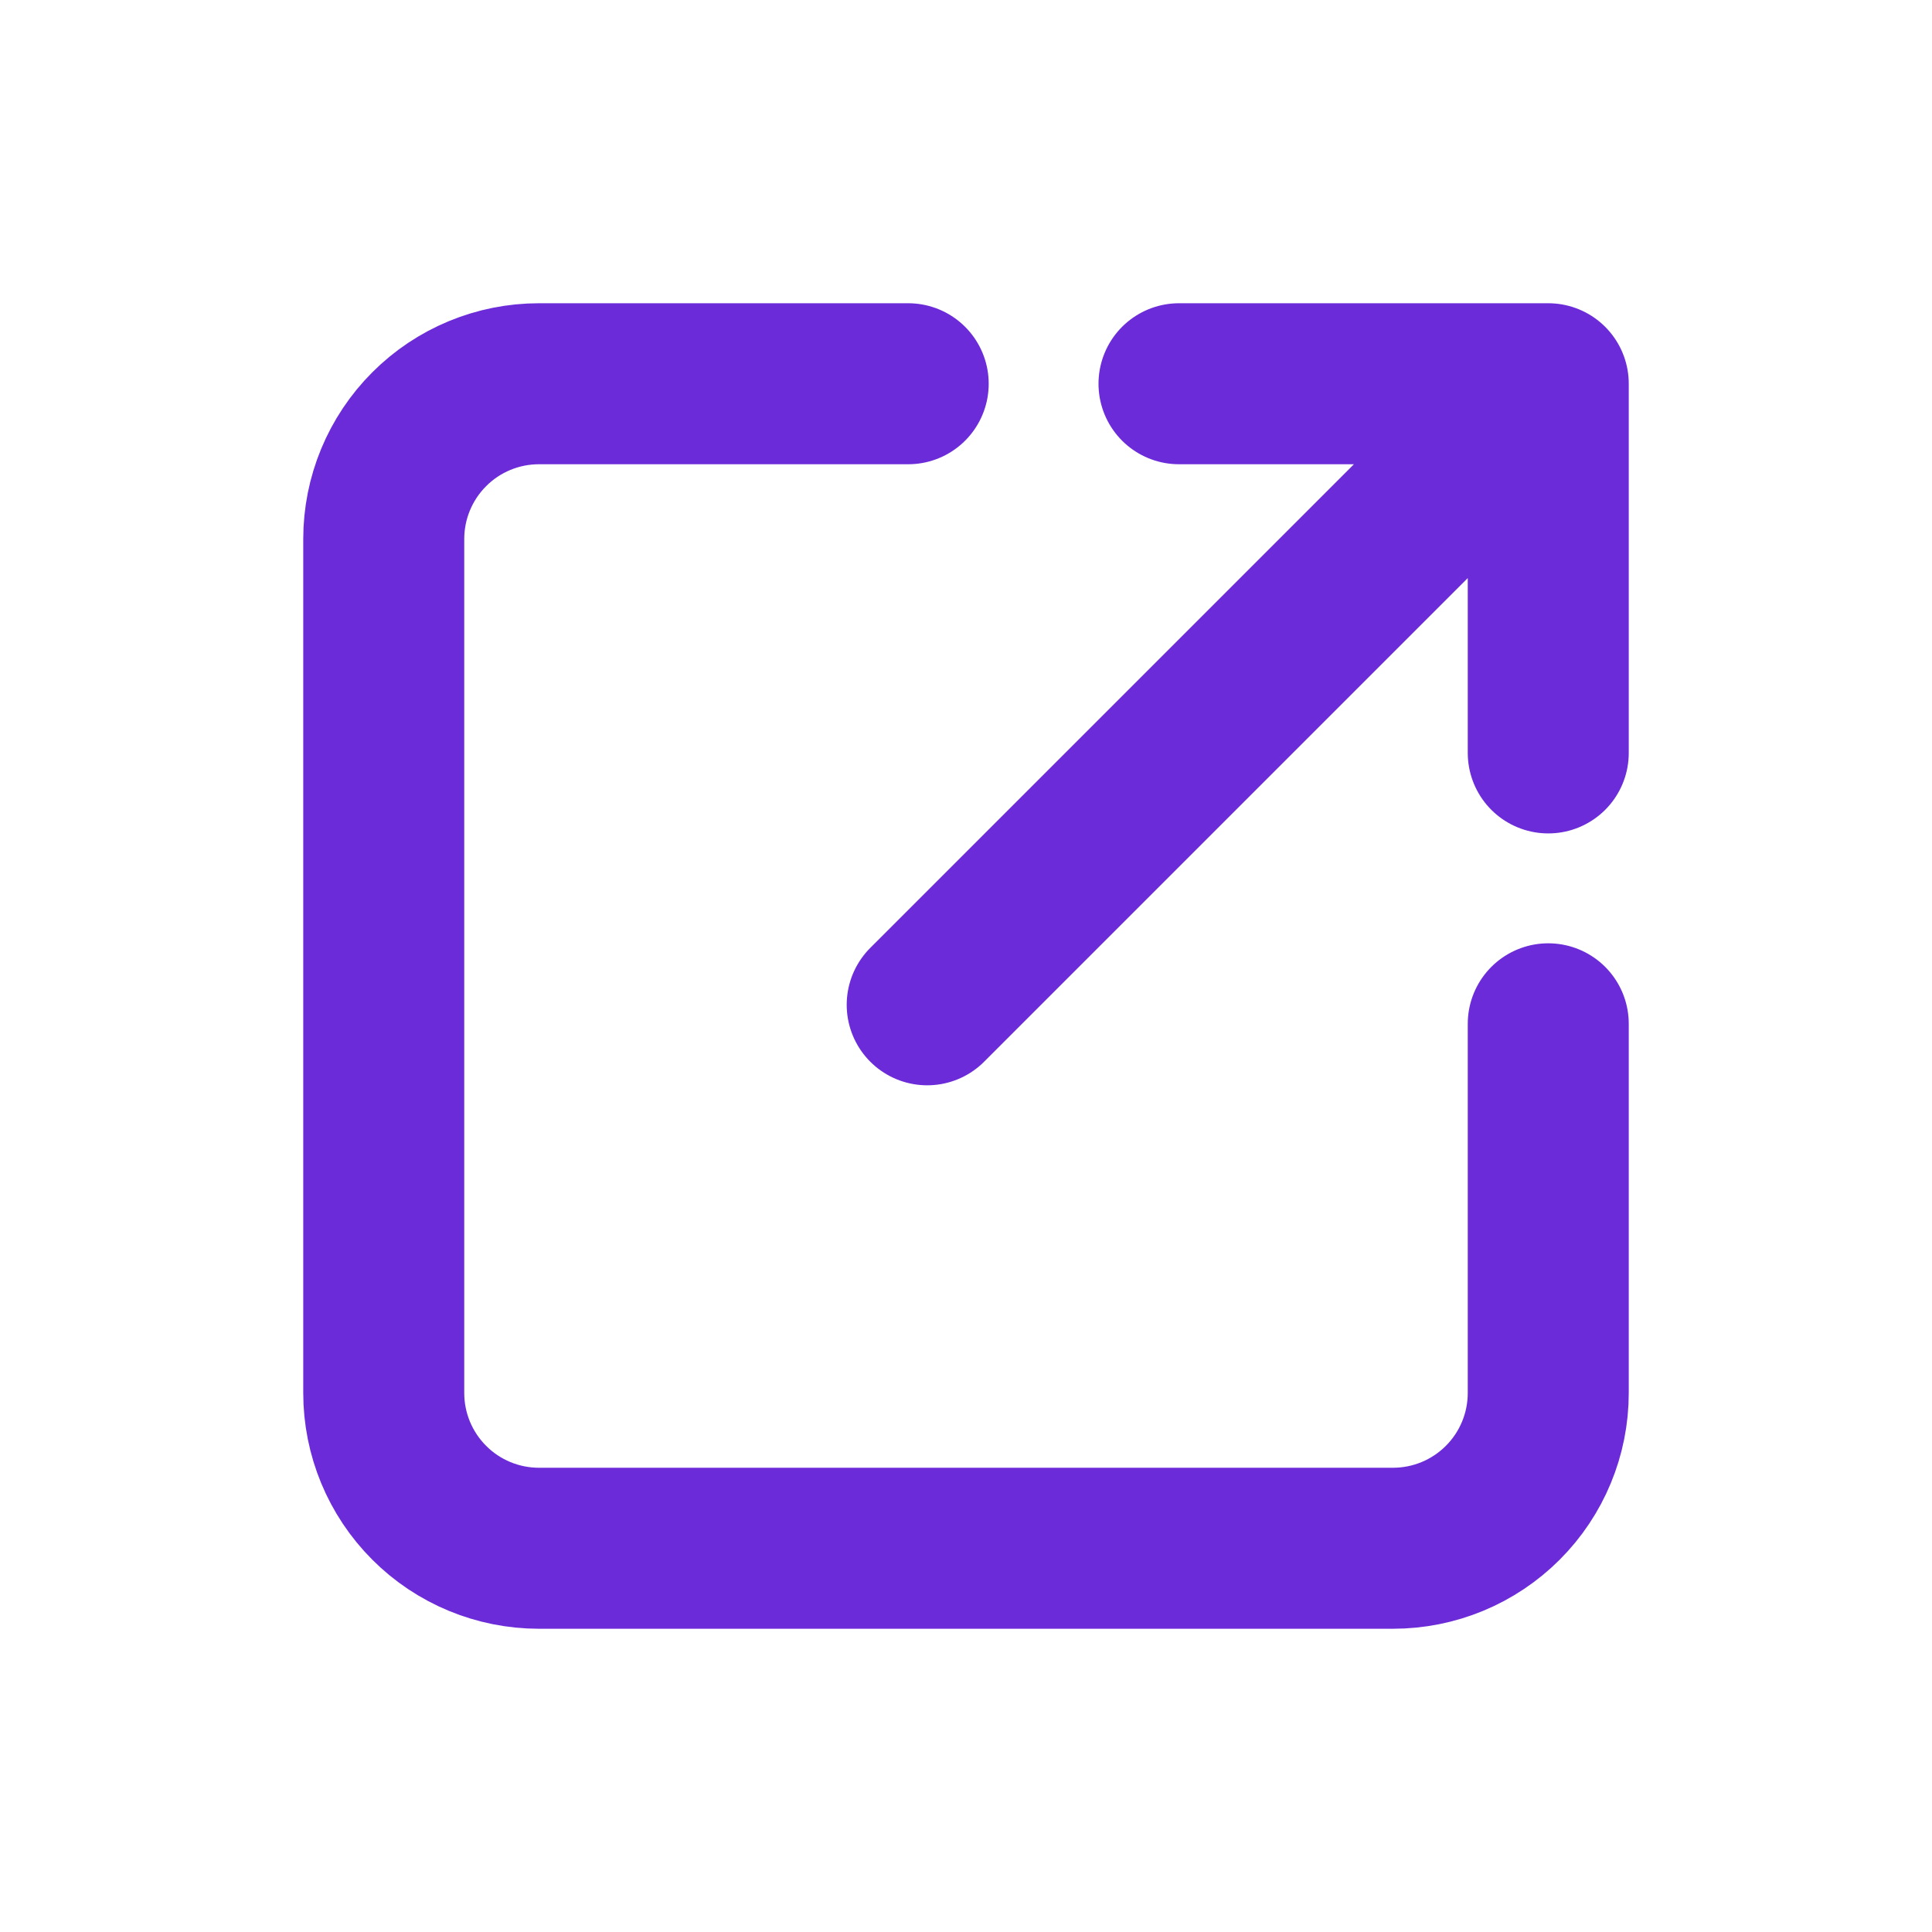 <svg width="24" height="24" viewBox="0 0 24 24" fill="none" xmlns="http://www.w3.org/2000/svg">
<g id="Icon / External">
<path id="Vector" d="M19.233 12.718V17.304C19.233 17.816 19.03 18.306 18.668 18.668C18.306 19.03 17.816 19.233 17.304 19.233H6.695C6.184 19.233 5.693 19.03 5.332 18.668C4.97 18.306 4.767 17.816 4.767 17.304V6.696C4.767 6.184 4.97 5.694 5.332 5.332C5.693 4.97 6.184 4.767 6.695 4.767H11.282M14.646 4.767H19.233M19.233 4.767V9.353M19.233 4.767L11.518 12.482" stroke="#6C2BD9" stroke-width="2" stroke-linecap="round" stroke-linejoin="round"/>
</g>
</svg>
